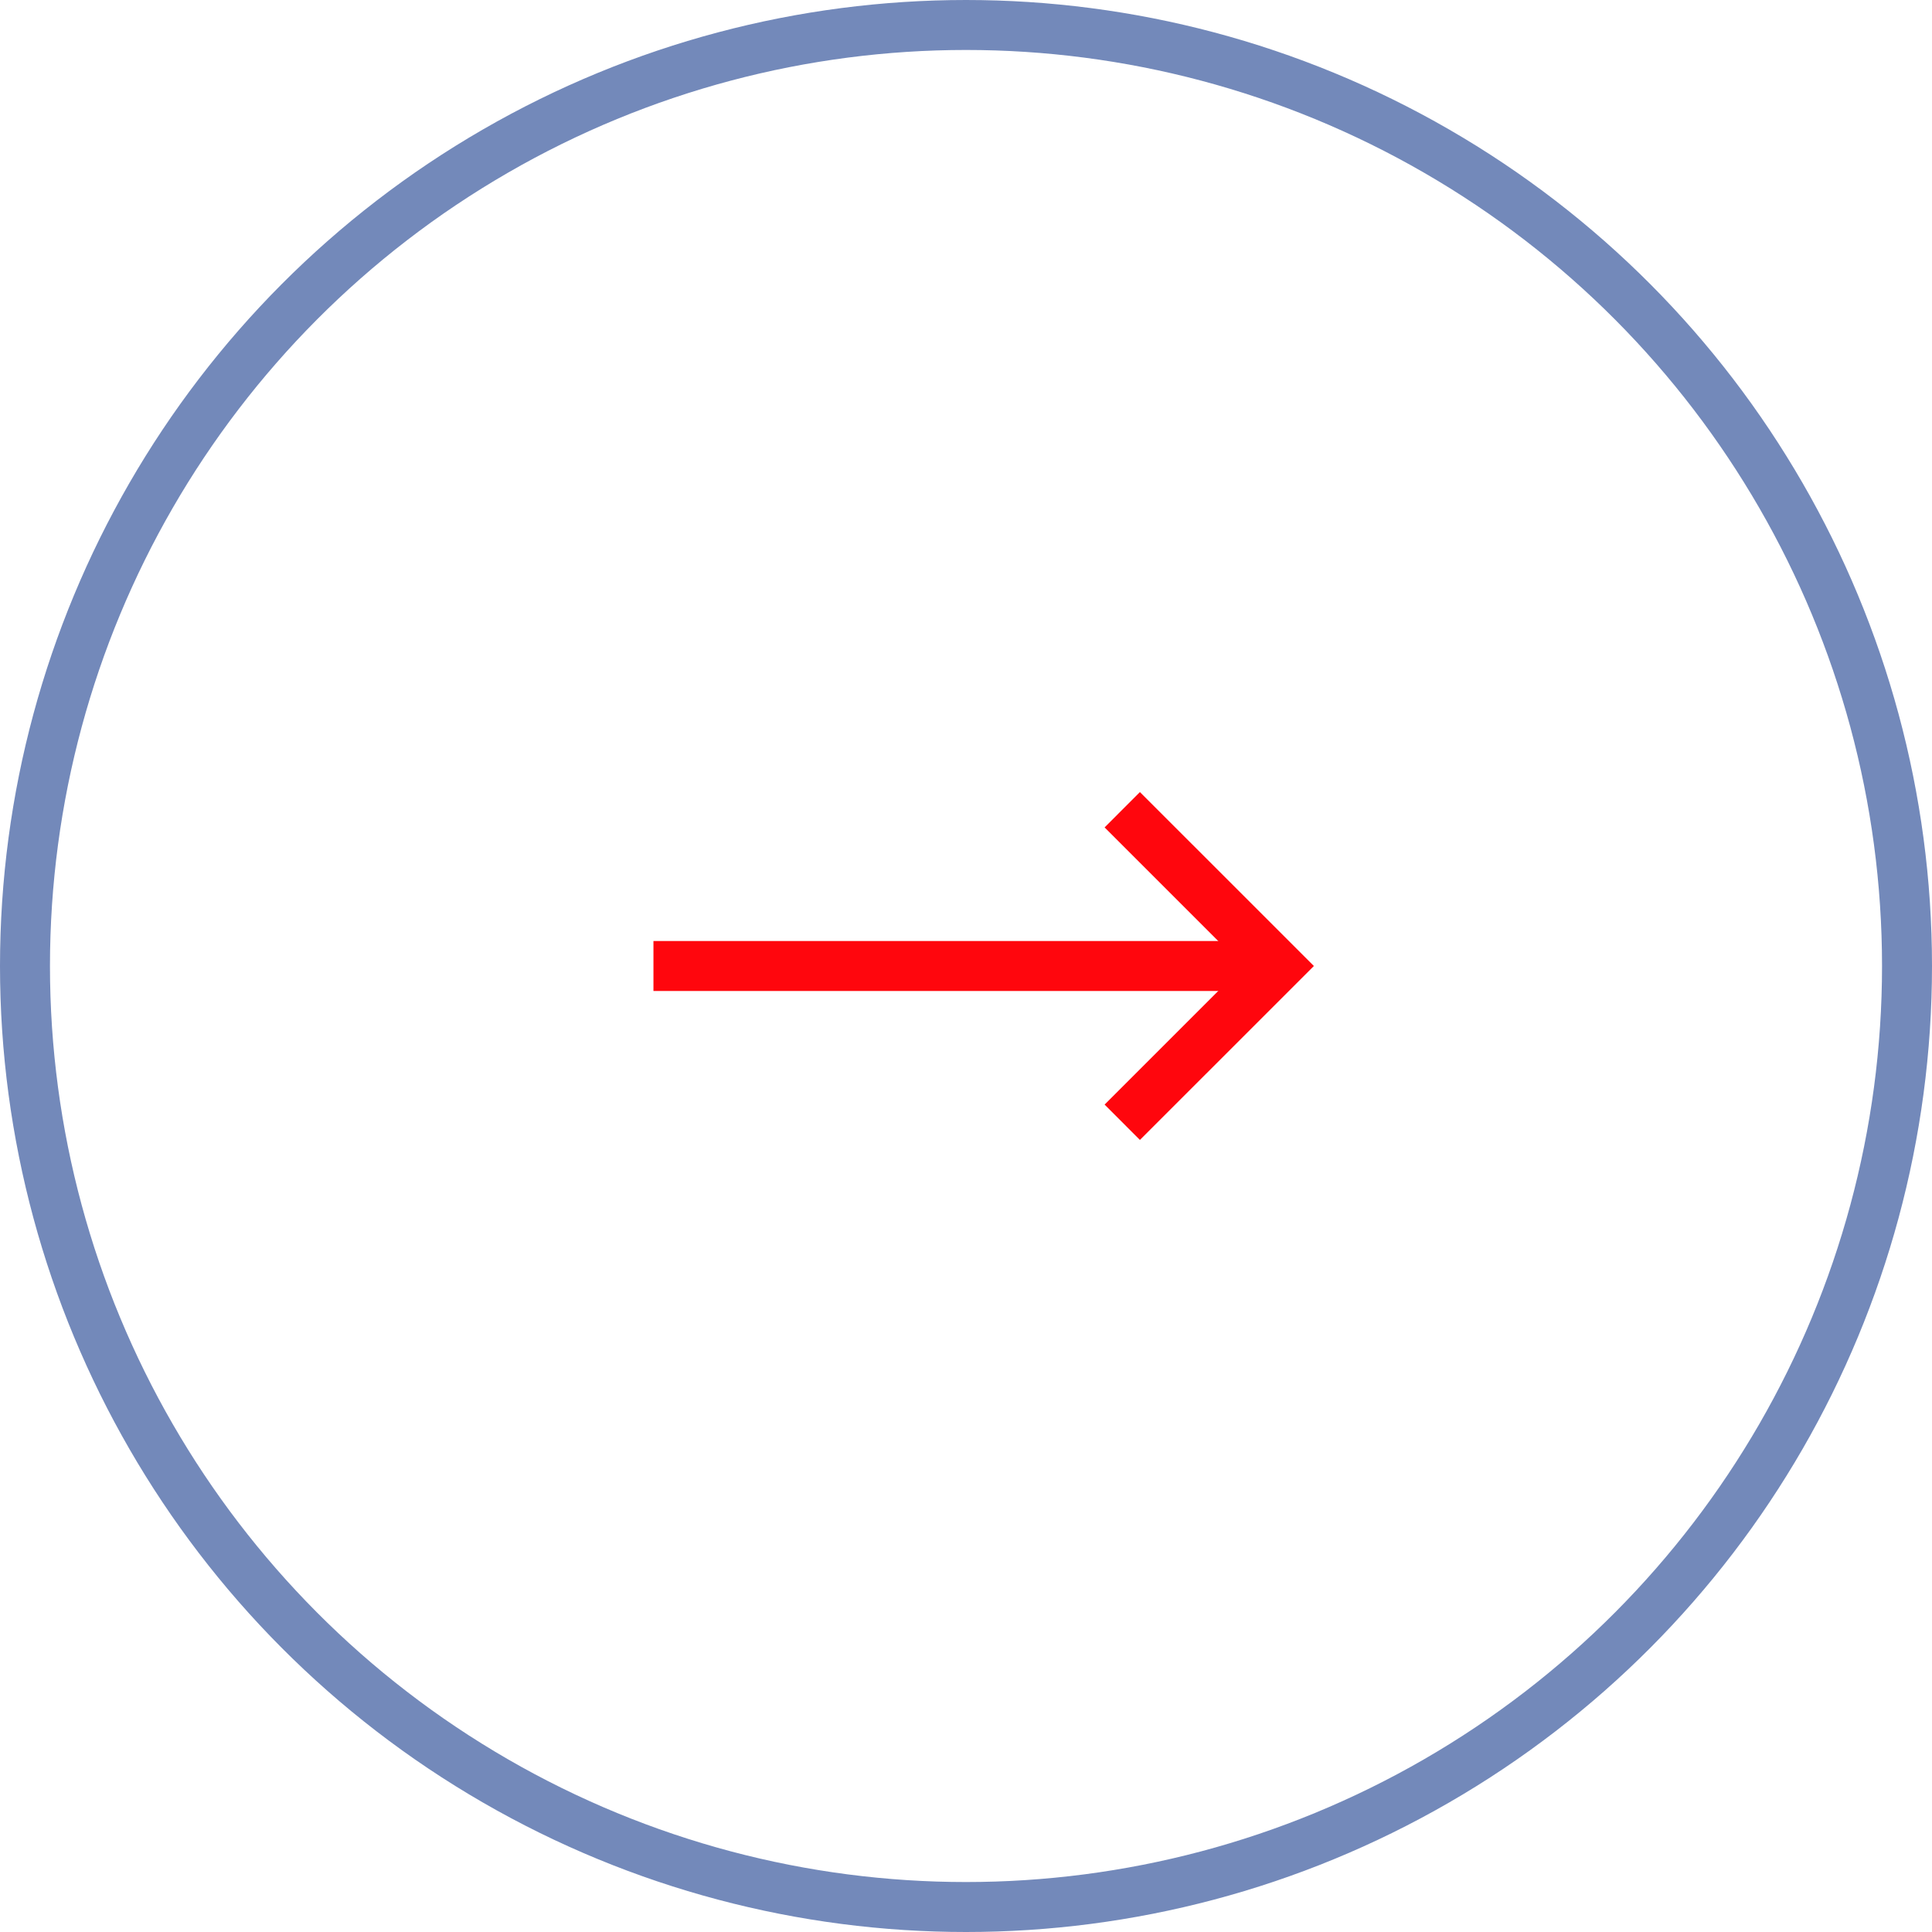 <svg width="58" height="58" viewBox="0 0 58 58" fill="none" xmlns="http://www.w3.org/2000/svg">
<circle cx="29" cy="29" r="28.25" transform="rotate(180 29 29)" stroke="#7389BA" stroke-width="1.5"/>
<path d="M33.691 33.691L38.383 29L33.691 24.309" stroke="#FF060D" stroke-width="1.5"/>
<path d="M19.617 29L38.382 29" stroke="#FF060D" stroke-width="1.5"/>
</svg>
